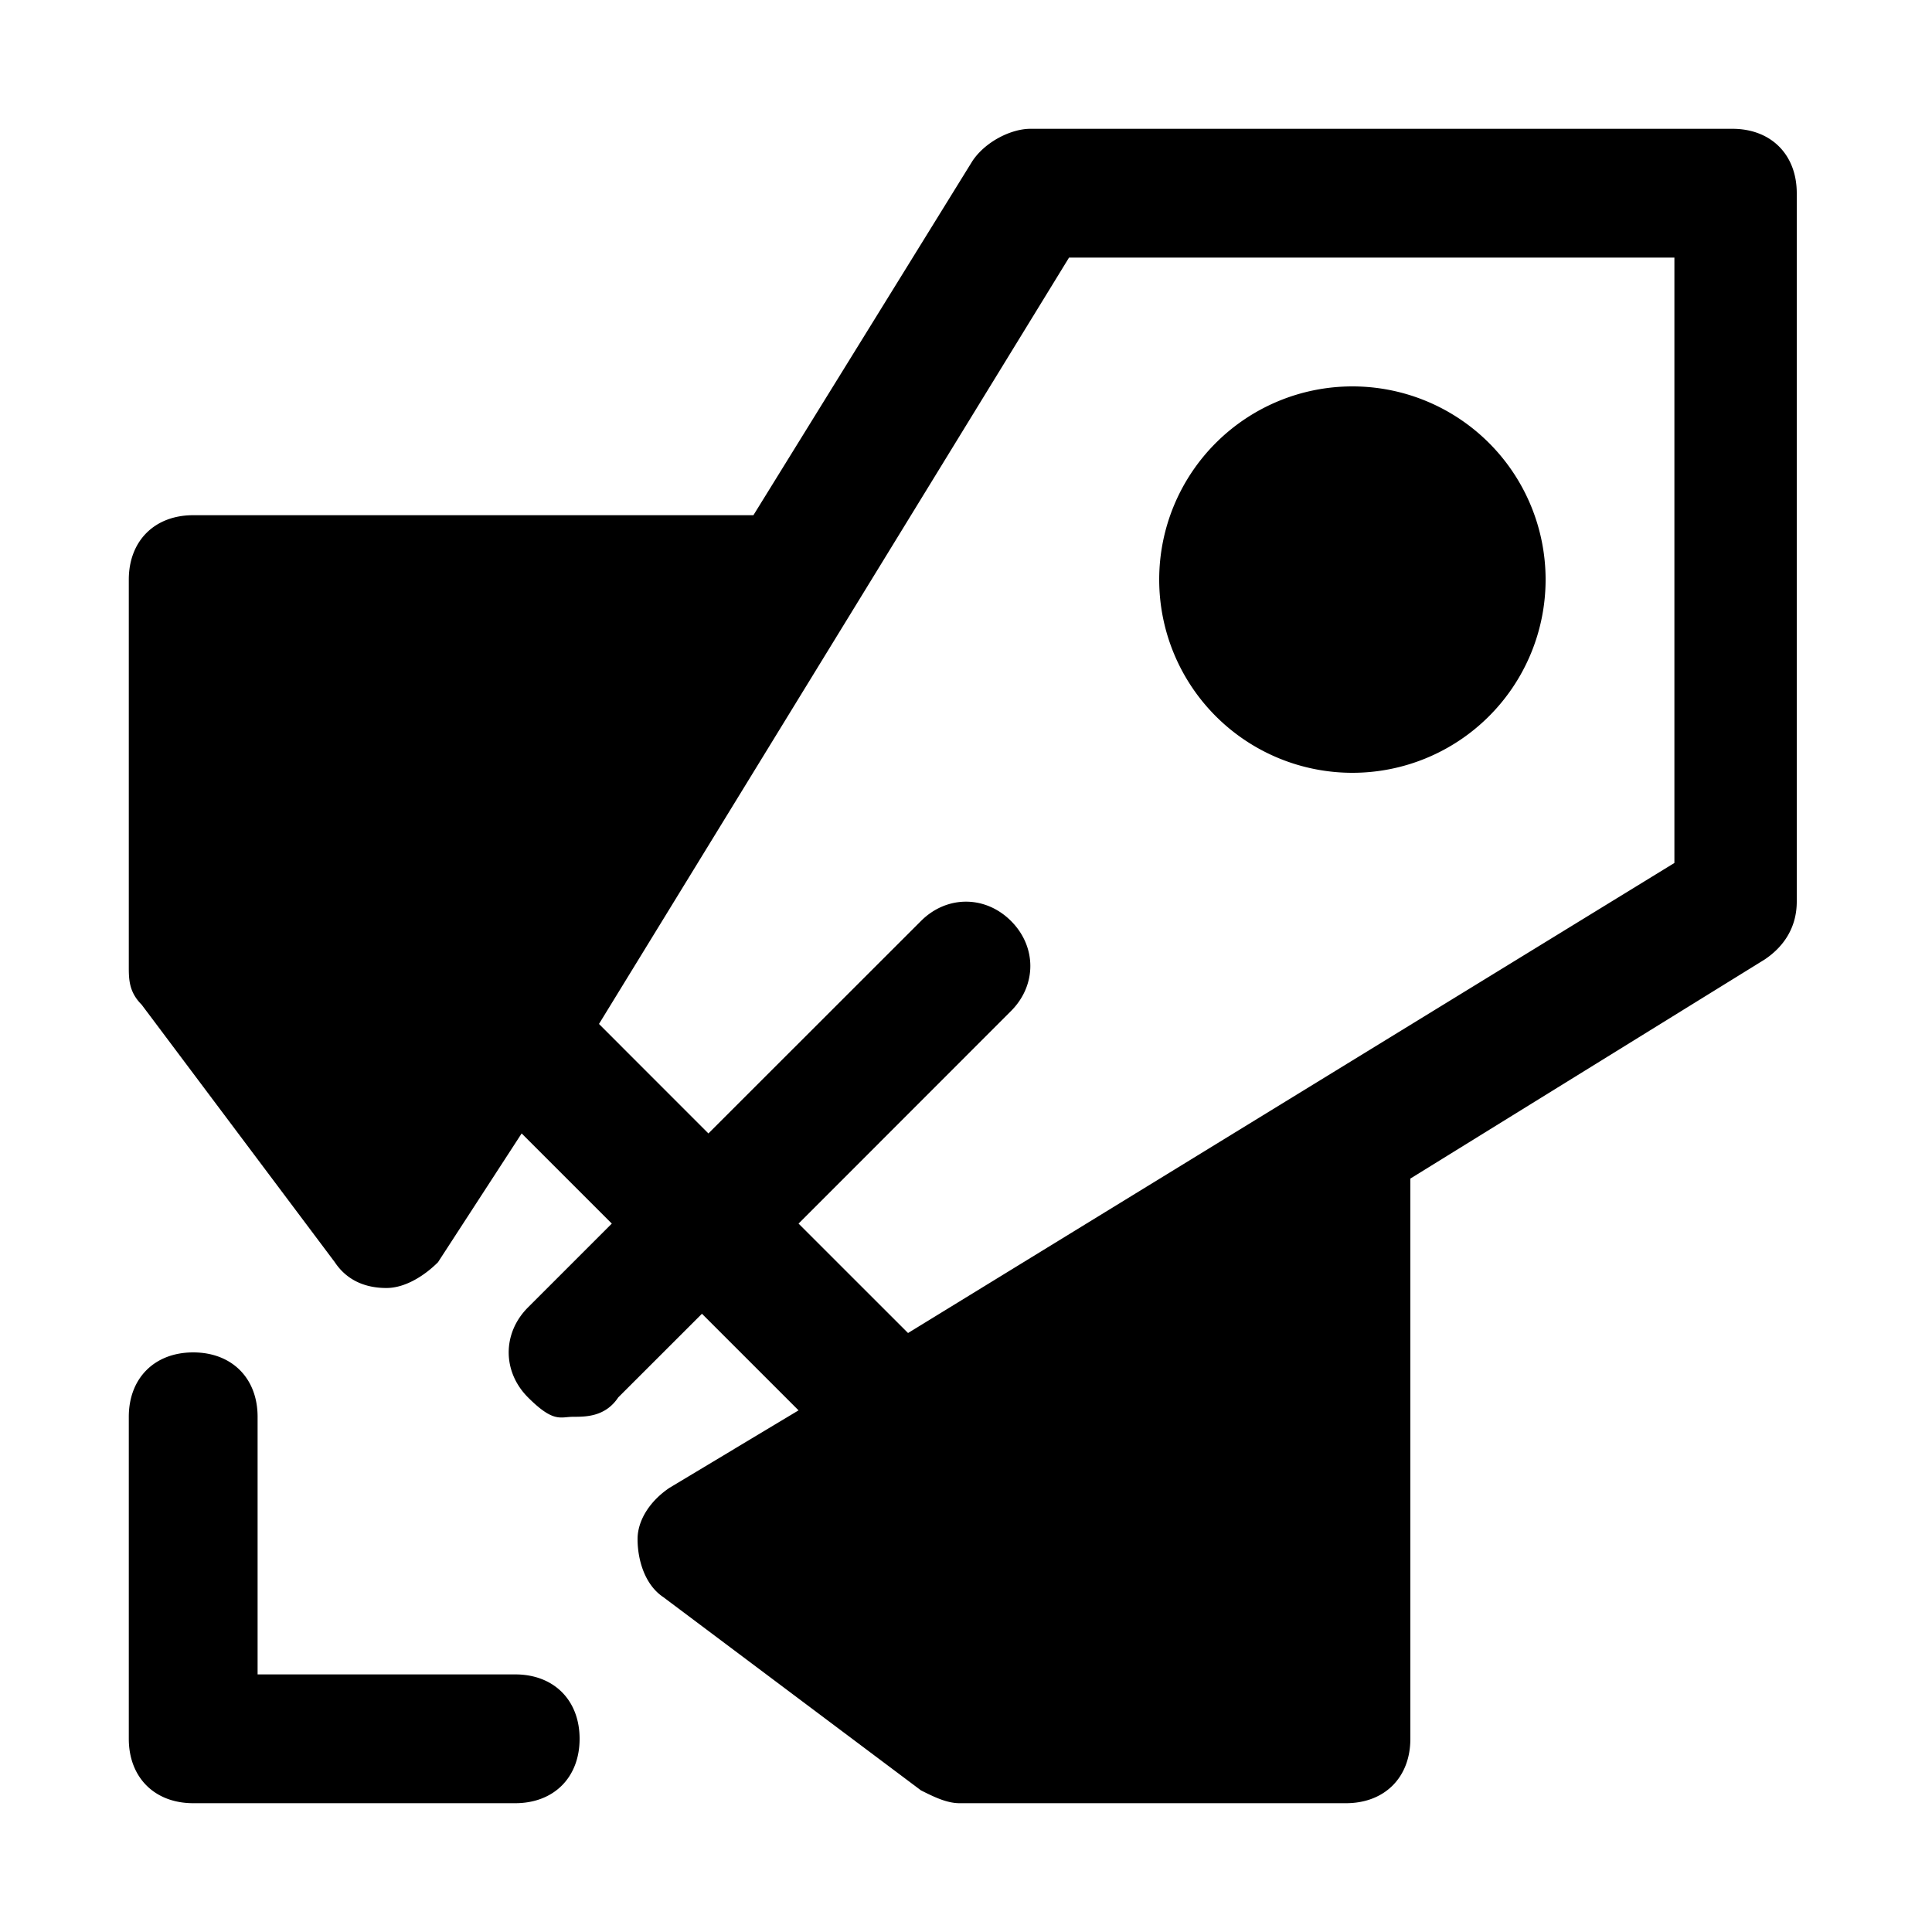 <svg xmlns="http://www.w3.org/2000/svg"  viewBox="0 0 30 30" width="30px" height="30px"><path d="M 16 2 C 15.7 2 15.3 2.2 15.1 2.5 L 11.699 8 L 3 8 C 2.4 8 2 8.4 2 9 L 2 15 C 2 15.2 1.999 15.4 2.199 15.6 L 5.199 19.6 C 5.399 19.9 5.7 20 6 20 C 6.3 20 6.601 19.8 6.801 19.6 L 8.1 17.6 L 9.5 19 L 8.199 20.301 C 7.799 20.701 7.799 21.299 8.199 21.699 C 8.599 22.099 8.7 22 8.9 22 C 9.1 22 9.4 21.999 9.6 21.699 L 10.9 20.4 L 12.4 21.9 L 10.4 23.1 C 10.1 23.3 9.9 23.6 9.9 23.9 C 9.9 24.2 10.001 24.601 10.301 24.801 L 14.301 27.801 C 14.501 27.901 14.7 28 14.9 28 L 20.9 28 C 21.5 28 21.9 27.6 21.9 27 L 21.9 18.301 L 27.4 14.9 C 27.7 14.7 27.9 14.4 27.9 14 L 27.9 3 C 27.9 2.4 27.5 2 26.9 2 L 16 2 z M 16.6 4 L 26 4 L 26 13.4 L 14.1 20.699 L 12.4 19 L 15.699 15.699 C 16.099 15.299 16.099 14.701 15.699 14.301 C 15.299 13.901 14.701 13.901 14.301 14.301 L 11 17.6 L 9.301 15.9 L 16.6 4 z M 21 6 A 3 3 0 0 0 21 12 A 3 3 0 0 0 21 6 z M 3 21 C 2.4 21 2 21.4 2 22 L 2 27 C 2 27.6 2.4 28 3 28 L 8 28 C 8.6 28 9 27.6 9 27 C 9 26.4 8.6 26 8 26 L 4 26 L 4 22 C 4 21.4 3.6 21 3 21 z"/></svg>